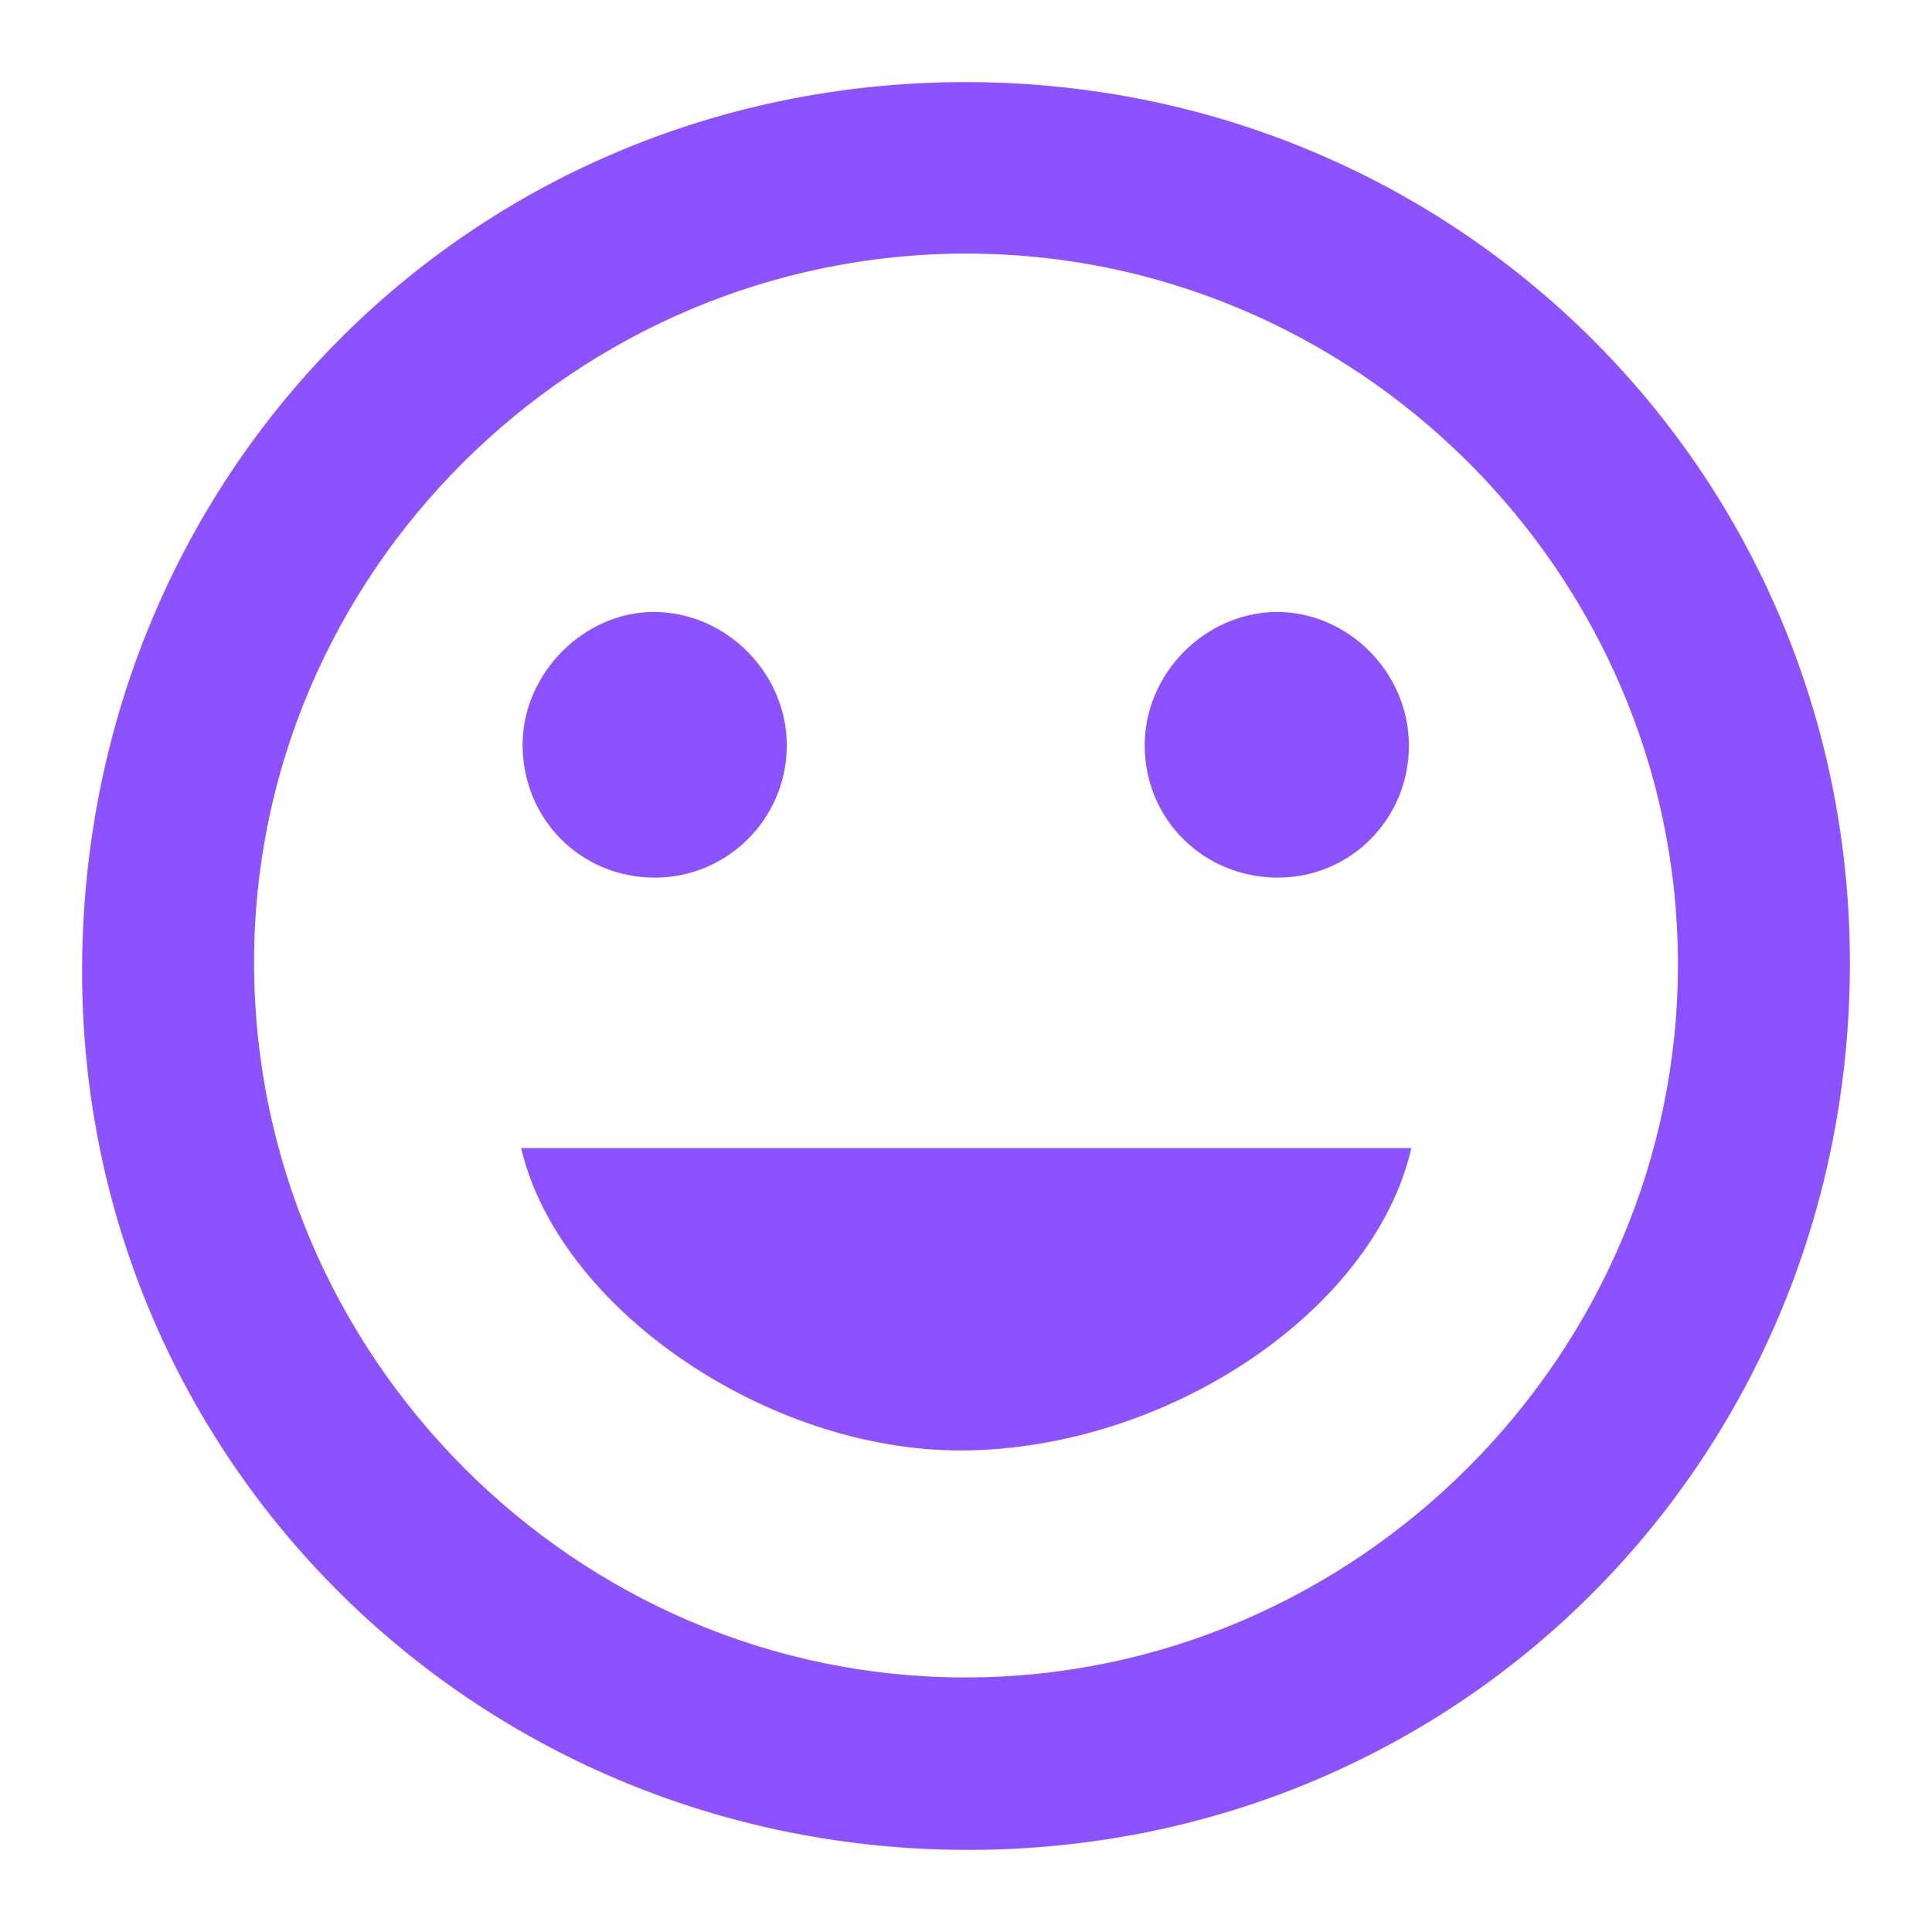 <svg xmlns="http://www.w3.org/2000/svg" xmlns:xlink="http://www.w3.org/1999/xlink" id="Capa_1" x="0px" y="0px" viewBox="0 0 400 400" style="enable-background:new 0 0 400 400;" xml:space="preserve"><style type="text/css">	.st0{fill:#8C52FF;}</style><g>	<path class="st0" d="M199.4,17C301.1,16.7,382.7,97.5,383,198.8c0.3,102.5-80.1,183.9-182,184.2S17.3,302.7,17,201.7   C16.7,98.7,97.1,17.3,199.4,17z M199.9,52.5c-81,0.1-147.4,66.4-147.3,146.9c0.1,81.3,66.6,148,147.4,147.9   c81-0.1,147.6-67,147.4-148C347.2,118.6,280.7,52.4,199.9,52.5z"></path>	<path class="st0" d="M107.9,237.7c61.5,0,122.8,0,184.3,0c-7.7,33.7-50.6,62.4-93,62.6C159,300.5,115.7,271,107.9,237.7z"></path>	<path class="st0" d="M135.4,181.7c-15.3-0.1-27.2-12.2-27.2-27.5c0-14.9,12.9-27.7,27.5-27.5c14.9,0.2,27.3,12.9,27.2,27.8   C162.8,169.6,150.5,181.8,135.4,181.7z"></path>	<path class="st0" d="M291.7,154.2c0.1,15.2-12,27.5-27.1,27.5c-15.3,0-27.5-11.9-27.6-27.2c-0.1-14.9,12.3-27.6,27.2-27.8   C279,126.6,291.6,139.1,291.7,154.2z"></path></g></svg>